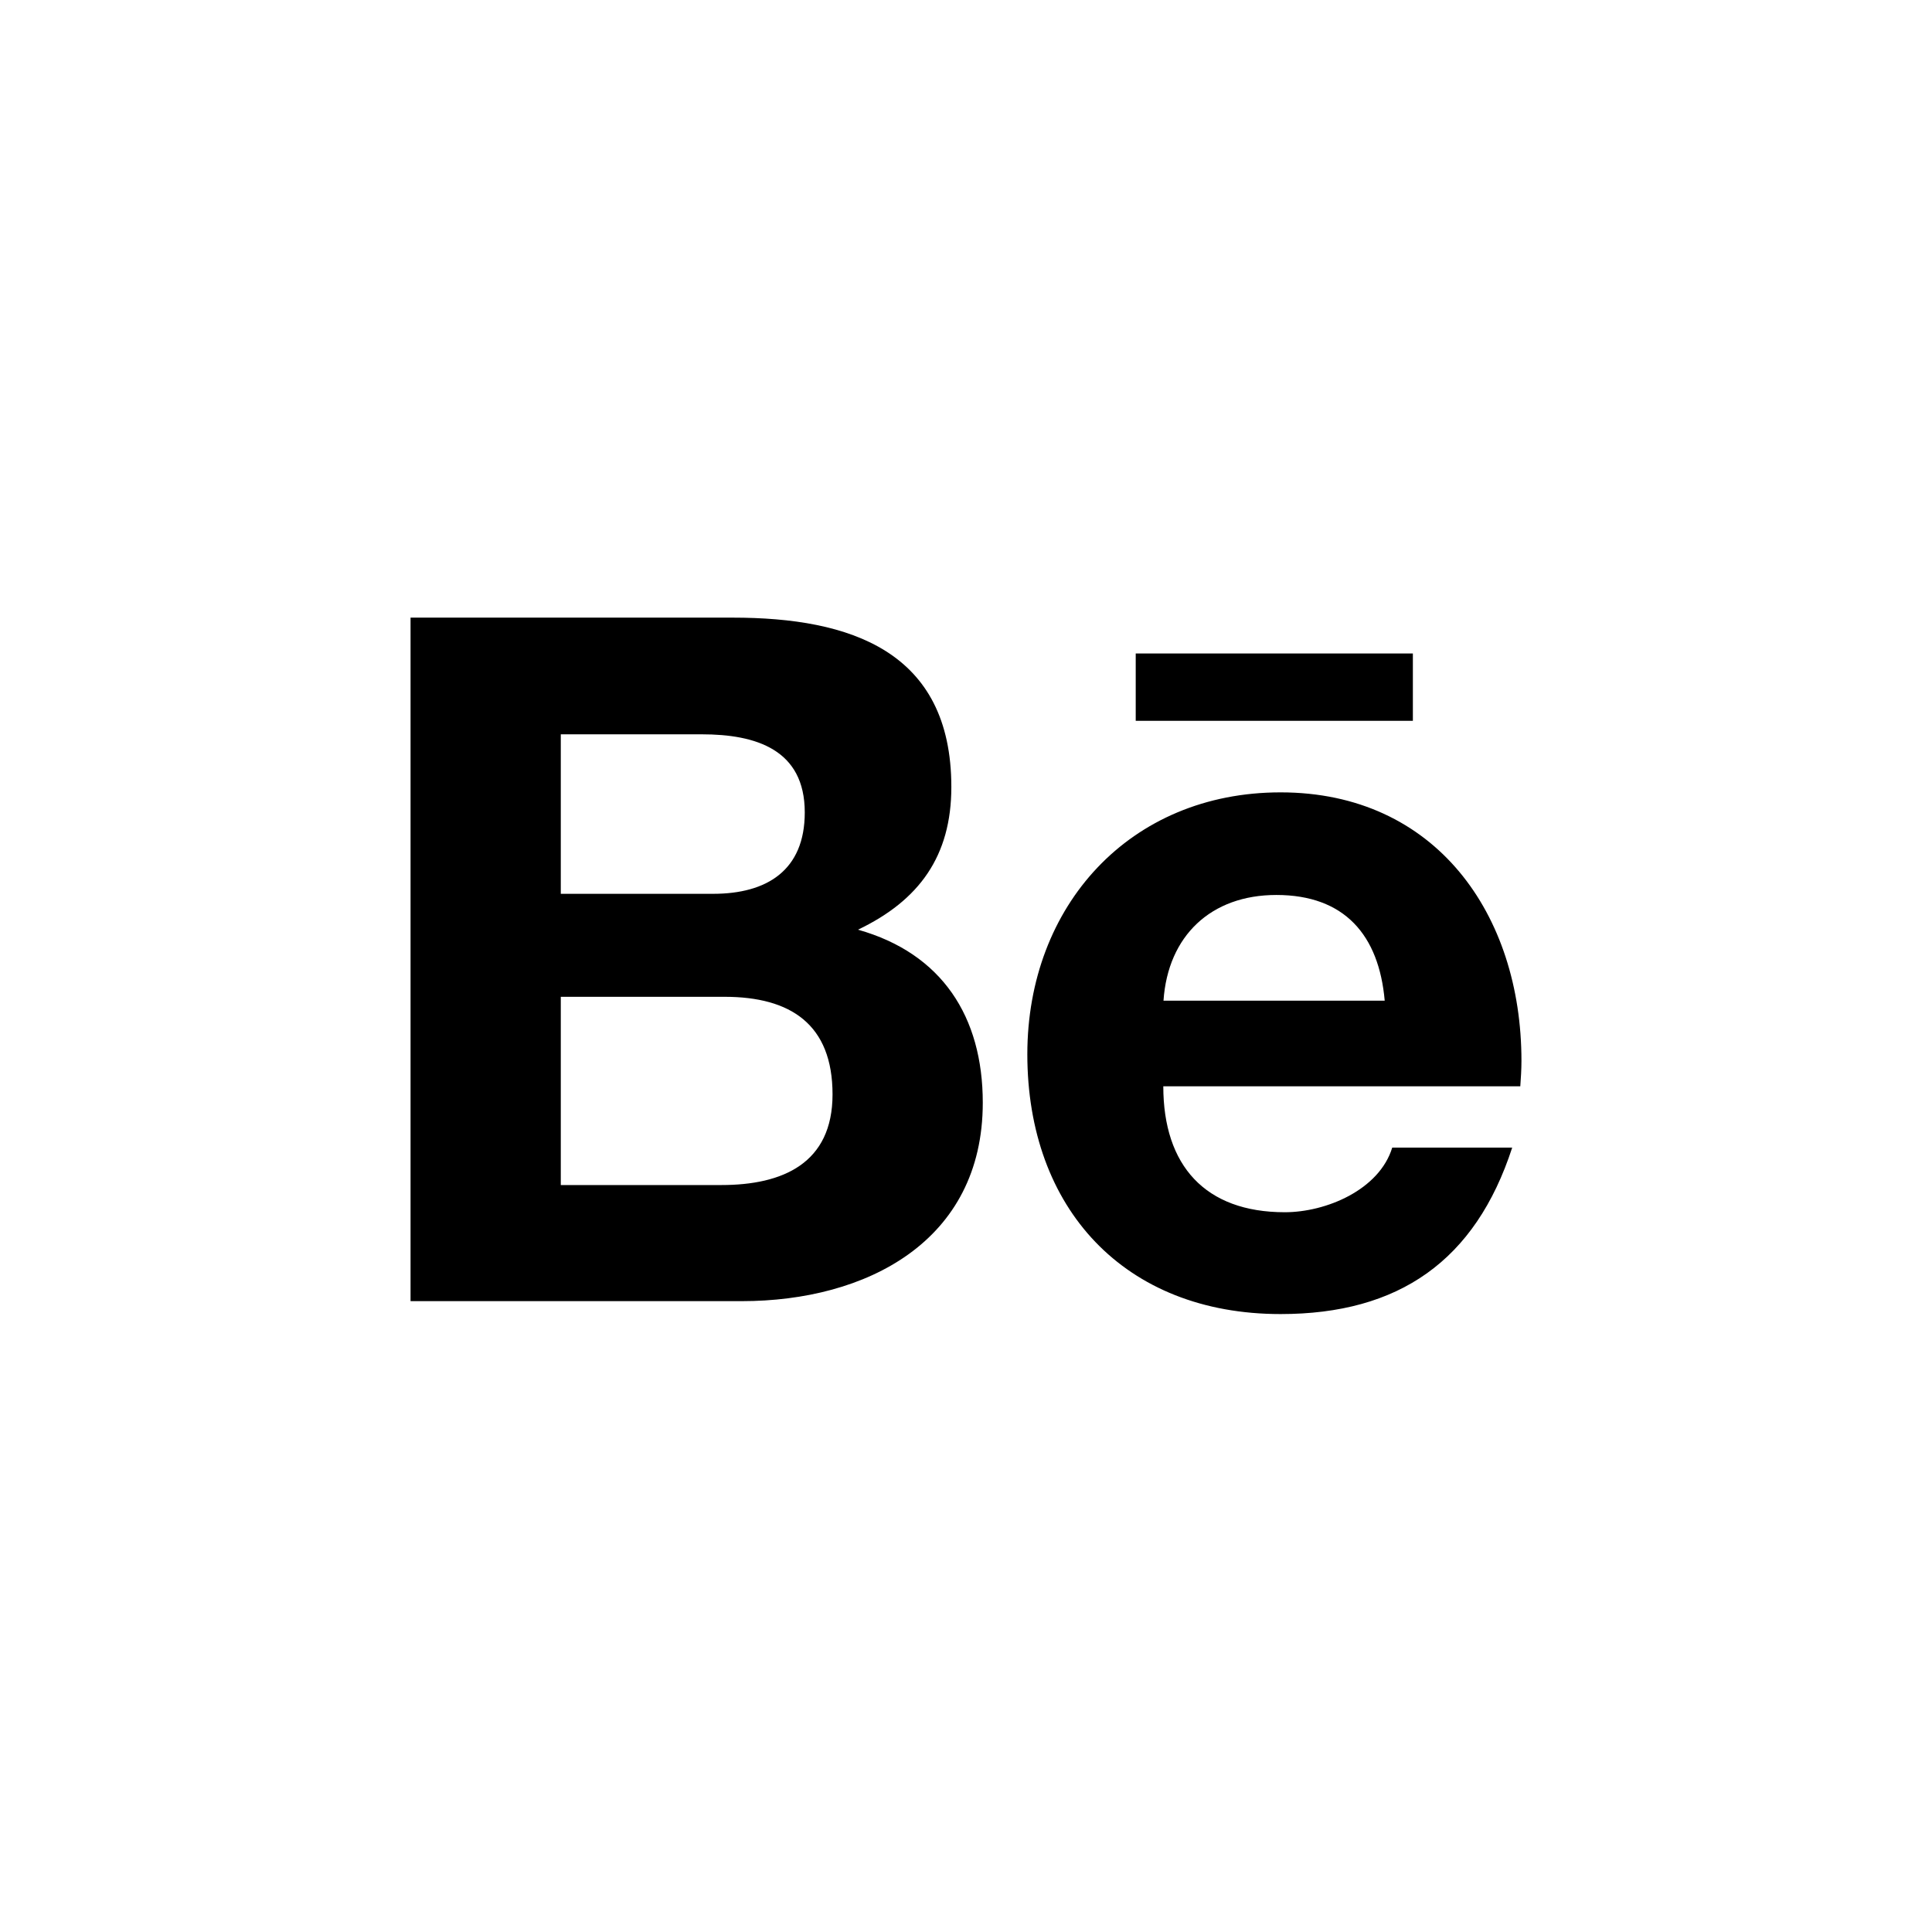 <svg width="640" height="640" viewBox="0 0 640 640" fill="none" xmlns="http://www.w3.org/2000/svg">
<path d="M284.222 307.971C304.539 298.26 315.144 283.565 315.144 260.693C315.144 215.588 281.539 204.599 242.758 204.599H136V431.021H245.761C286.906 431.021 325.558 411.279 325.558 365.279C325.558 336.849 312.078 315.829 284.222 307.971ZM185.769 243.251H232.472C250.425 243.251 266.589 248.299 266.589 269.126C266.589 288.357 254.003 296.088 236.242 296.088H185.769V243.251ZM238.989 392.56H185.769V330.204H240.011C261.925 330.204 275.789 339.34 275.789 362.532C275.789 385.404 259.242 392.56 238.989 392.56ZM468.031 238.779H376.222V216.482H468.031V238.779ZM504 351.415C504 302.924 475.633 262.482 424.203 262.482C374.242 262.482 340.317 300.049 340.317 349.243C340.317 400.29 372.453 435.301 424.203 435.301C463.367 435.301 488.731 417.668 500.933 380.165H461.194C456.914 394.157 439.28 401.568 425.608 401.568C399.222 401.568 385.358 386.107 385.358 359.849H503.617C503.808 357.165 504 354.29 504 351.415ZM385.422 331.482C386.892 309.951 401.203 296.471 422.797 296.471C445.414 296.471 456.786 309.76 458.703 331.482H385.422Z" fill="black"/>
</svg>

